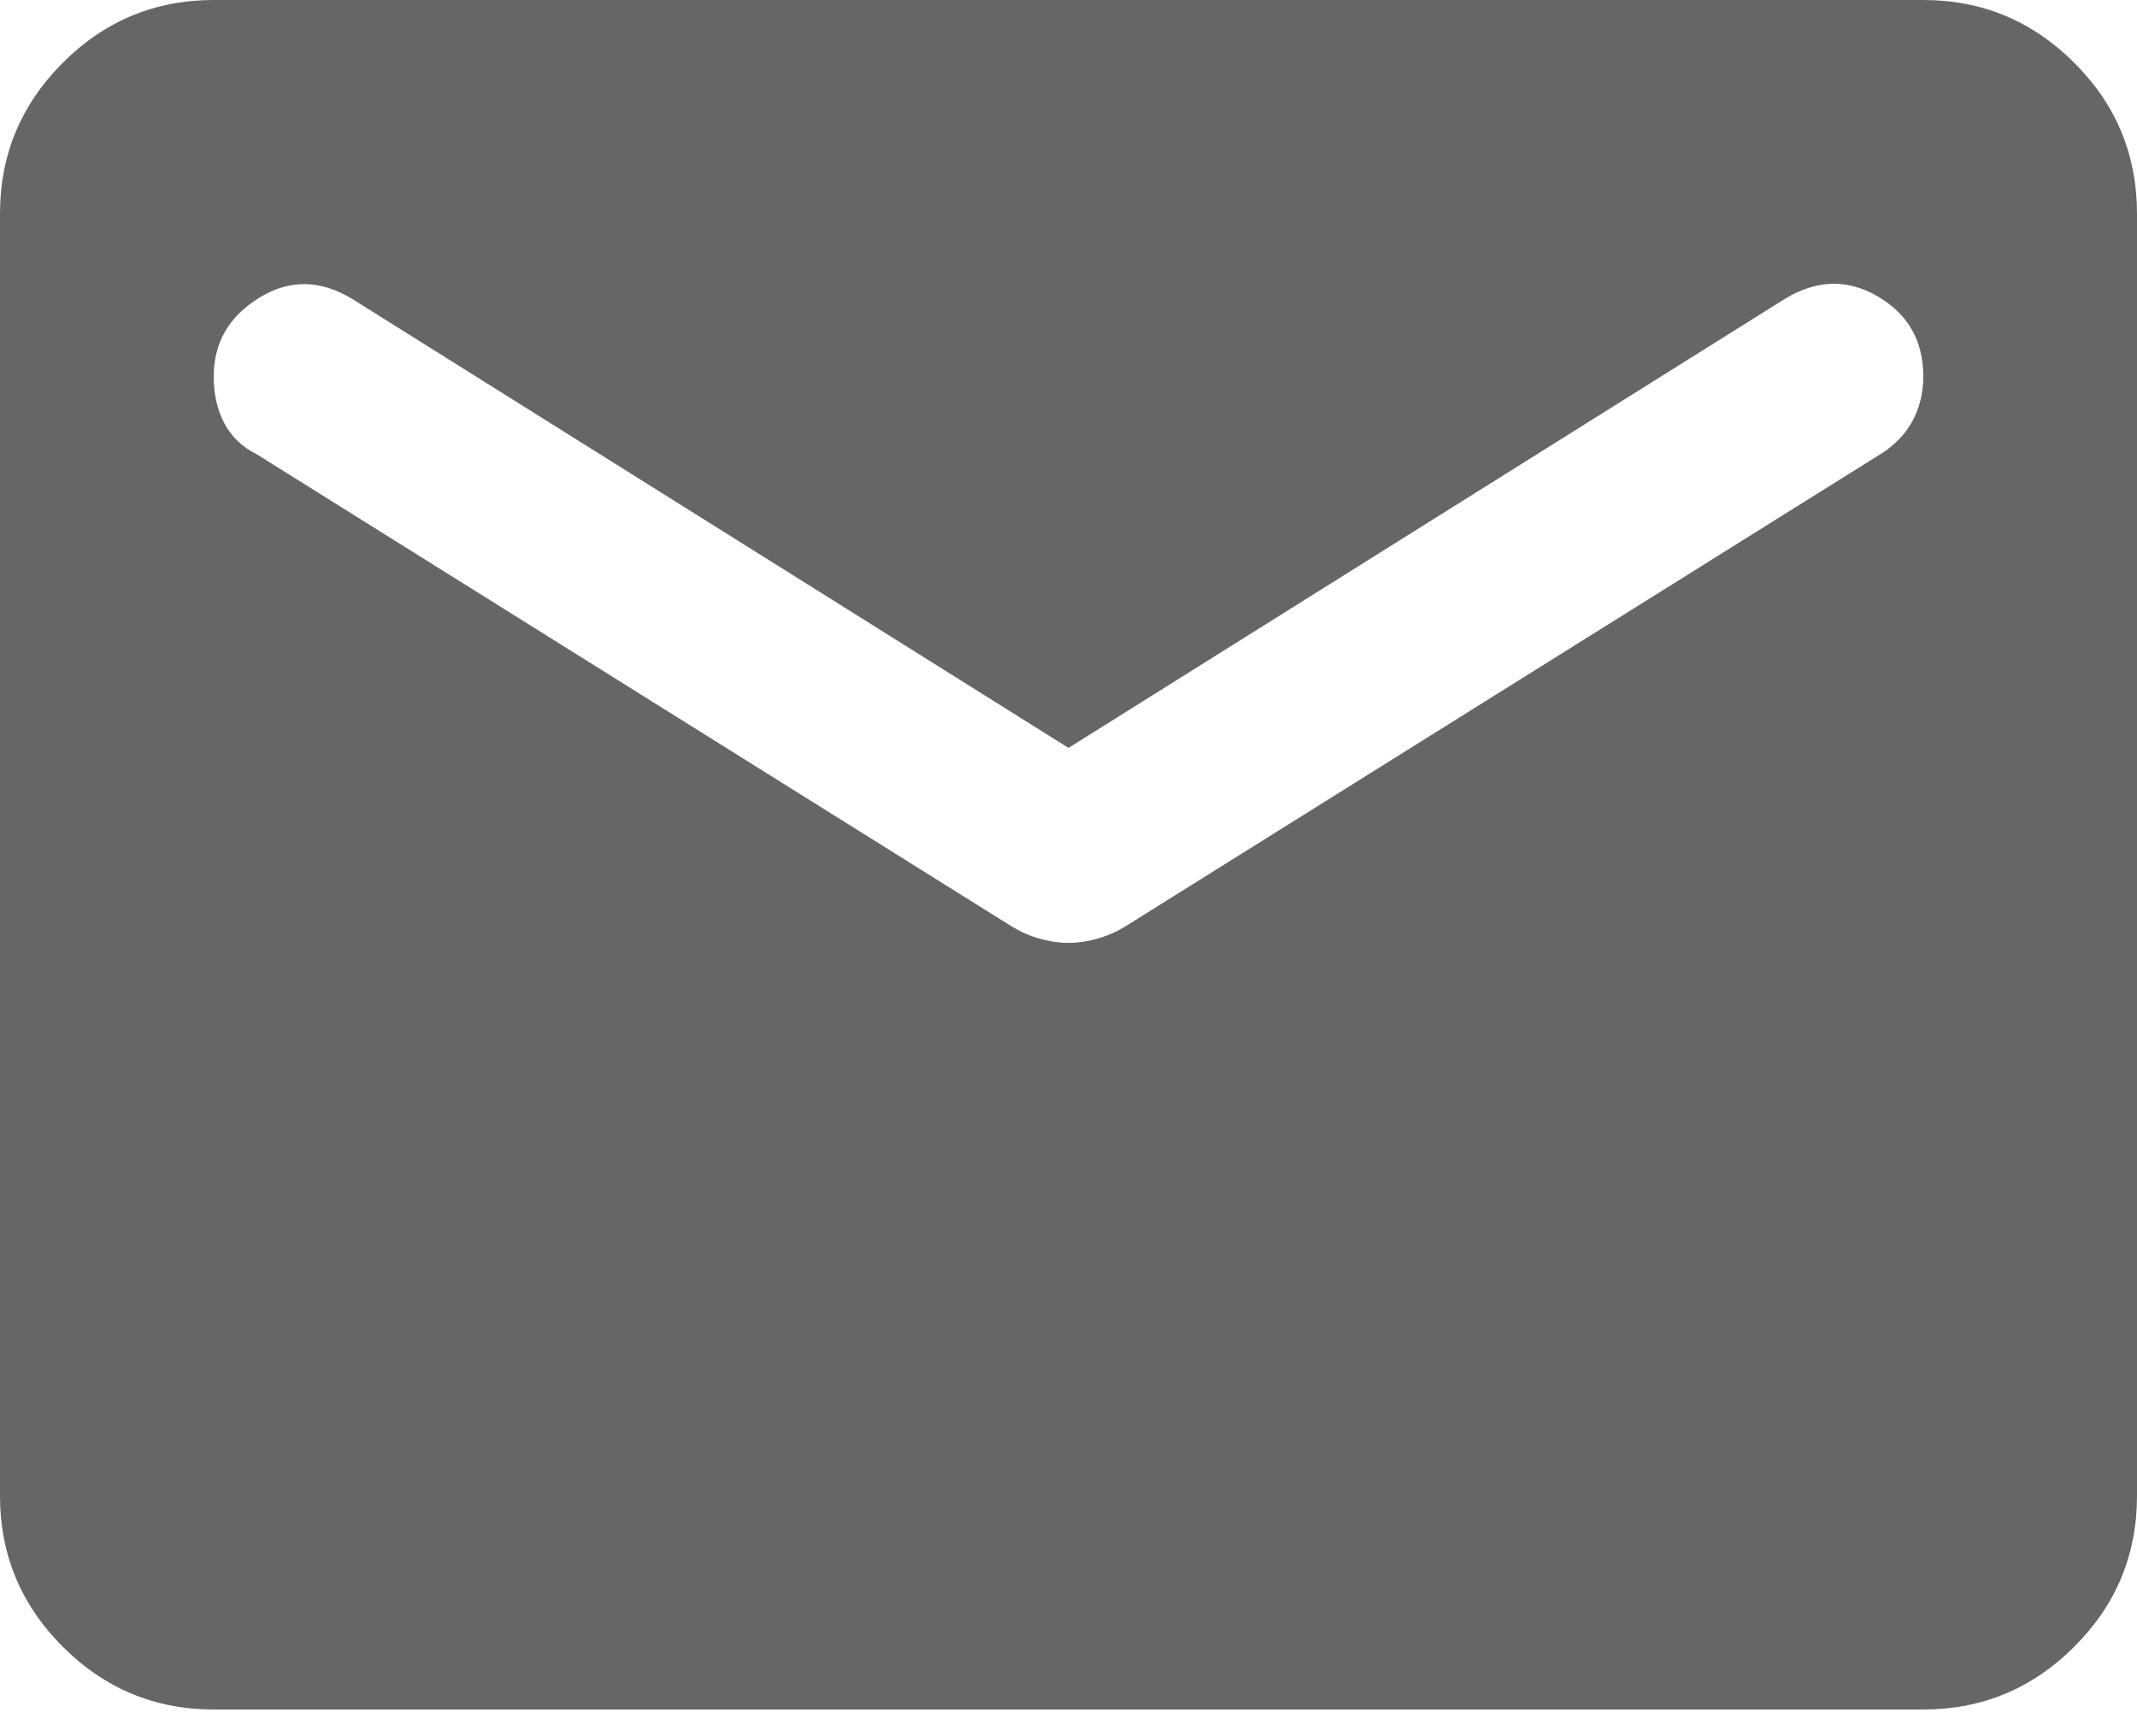 <svg width="16" height="13" viewBox="0 0 16 13" fill="none" xmlns="http://www.w3.org/2000/svg">
<path d="M1.6 12.8C1.16 12.8 0.783 12.643 0.47 12.33C0.157 12.017 0 11.64 0 11.2V1.6C0 1.16 0.157 0.783 0.47 0.47C0.783 0.157 1.16 0 1.6 0H14.4C14.84 0 15.217 0.157 15.53 0.47C15.844 0.783 16 1.16 16 1.6V11.2C16 11.64 15.844 12.017 15.53 12.33C15.217 12.643 14.84 12.8 14.4 12.8H1.6ZM8 7.06C8.067 7.06 8.137 7.05 8.21 7.03C8.283 7.01 8.353 6.98 8.42 6.94L14.08 3.4C14.187 3.333 14.267 3.25 14.32 3.15C14.373 3.05 14.4 2.94 14.4 2.82C14.4 2.553 14.287 2.353 14.06 2.22C13.833 2.087 13.6 2.093 13.36 2.24L8 5.6L2.64 2.24C2.4 2.093 2.167 2.09 1.94 2.23C1.713 2.37 1.6 2.567 1.6 2.82C1.6 2.953 1.627 3.07 1.68 3.17C1.733 3.27 1.813 3.347 1.92 3.4L7.58 6.94C7.647 6.98 7.717 7.01 7.79 7.03C7.863 7.05 7.933 7.06 8 7.06Z" fill="black" fill-opacity="0.6"/>
</svg>
